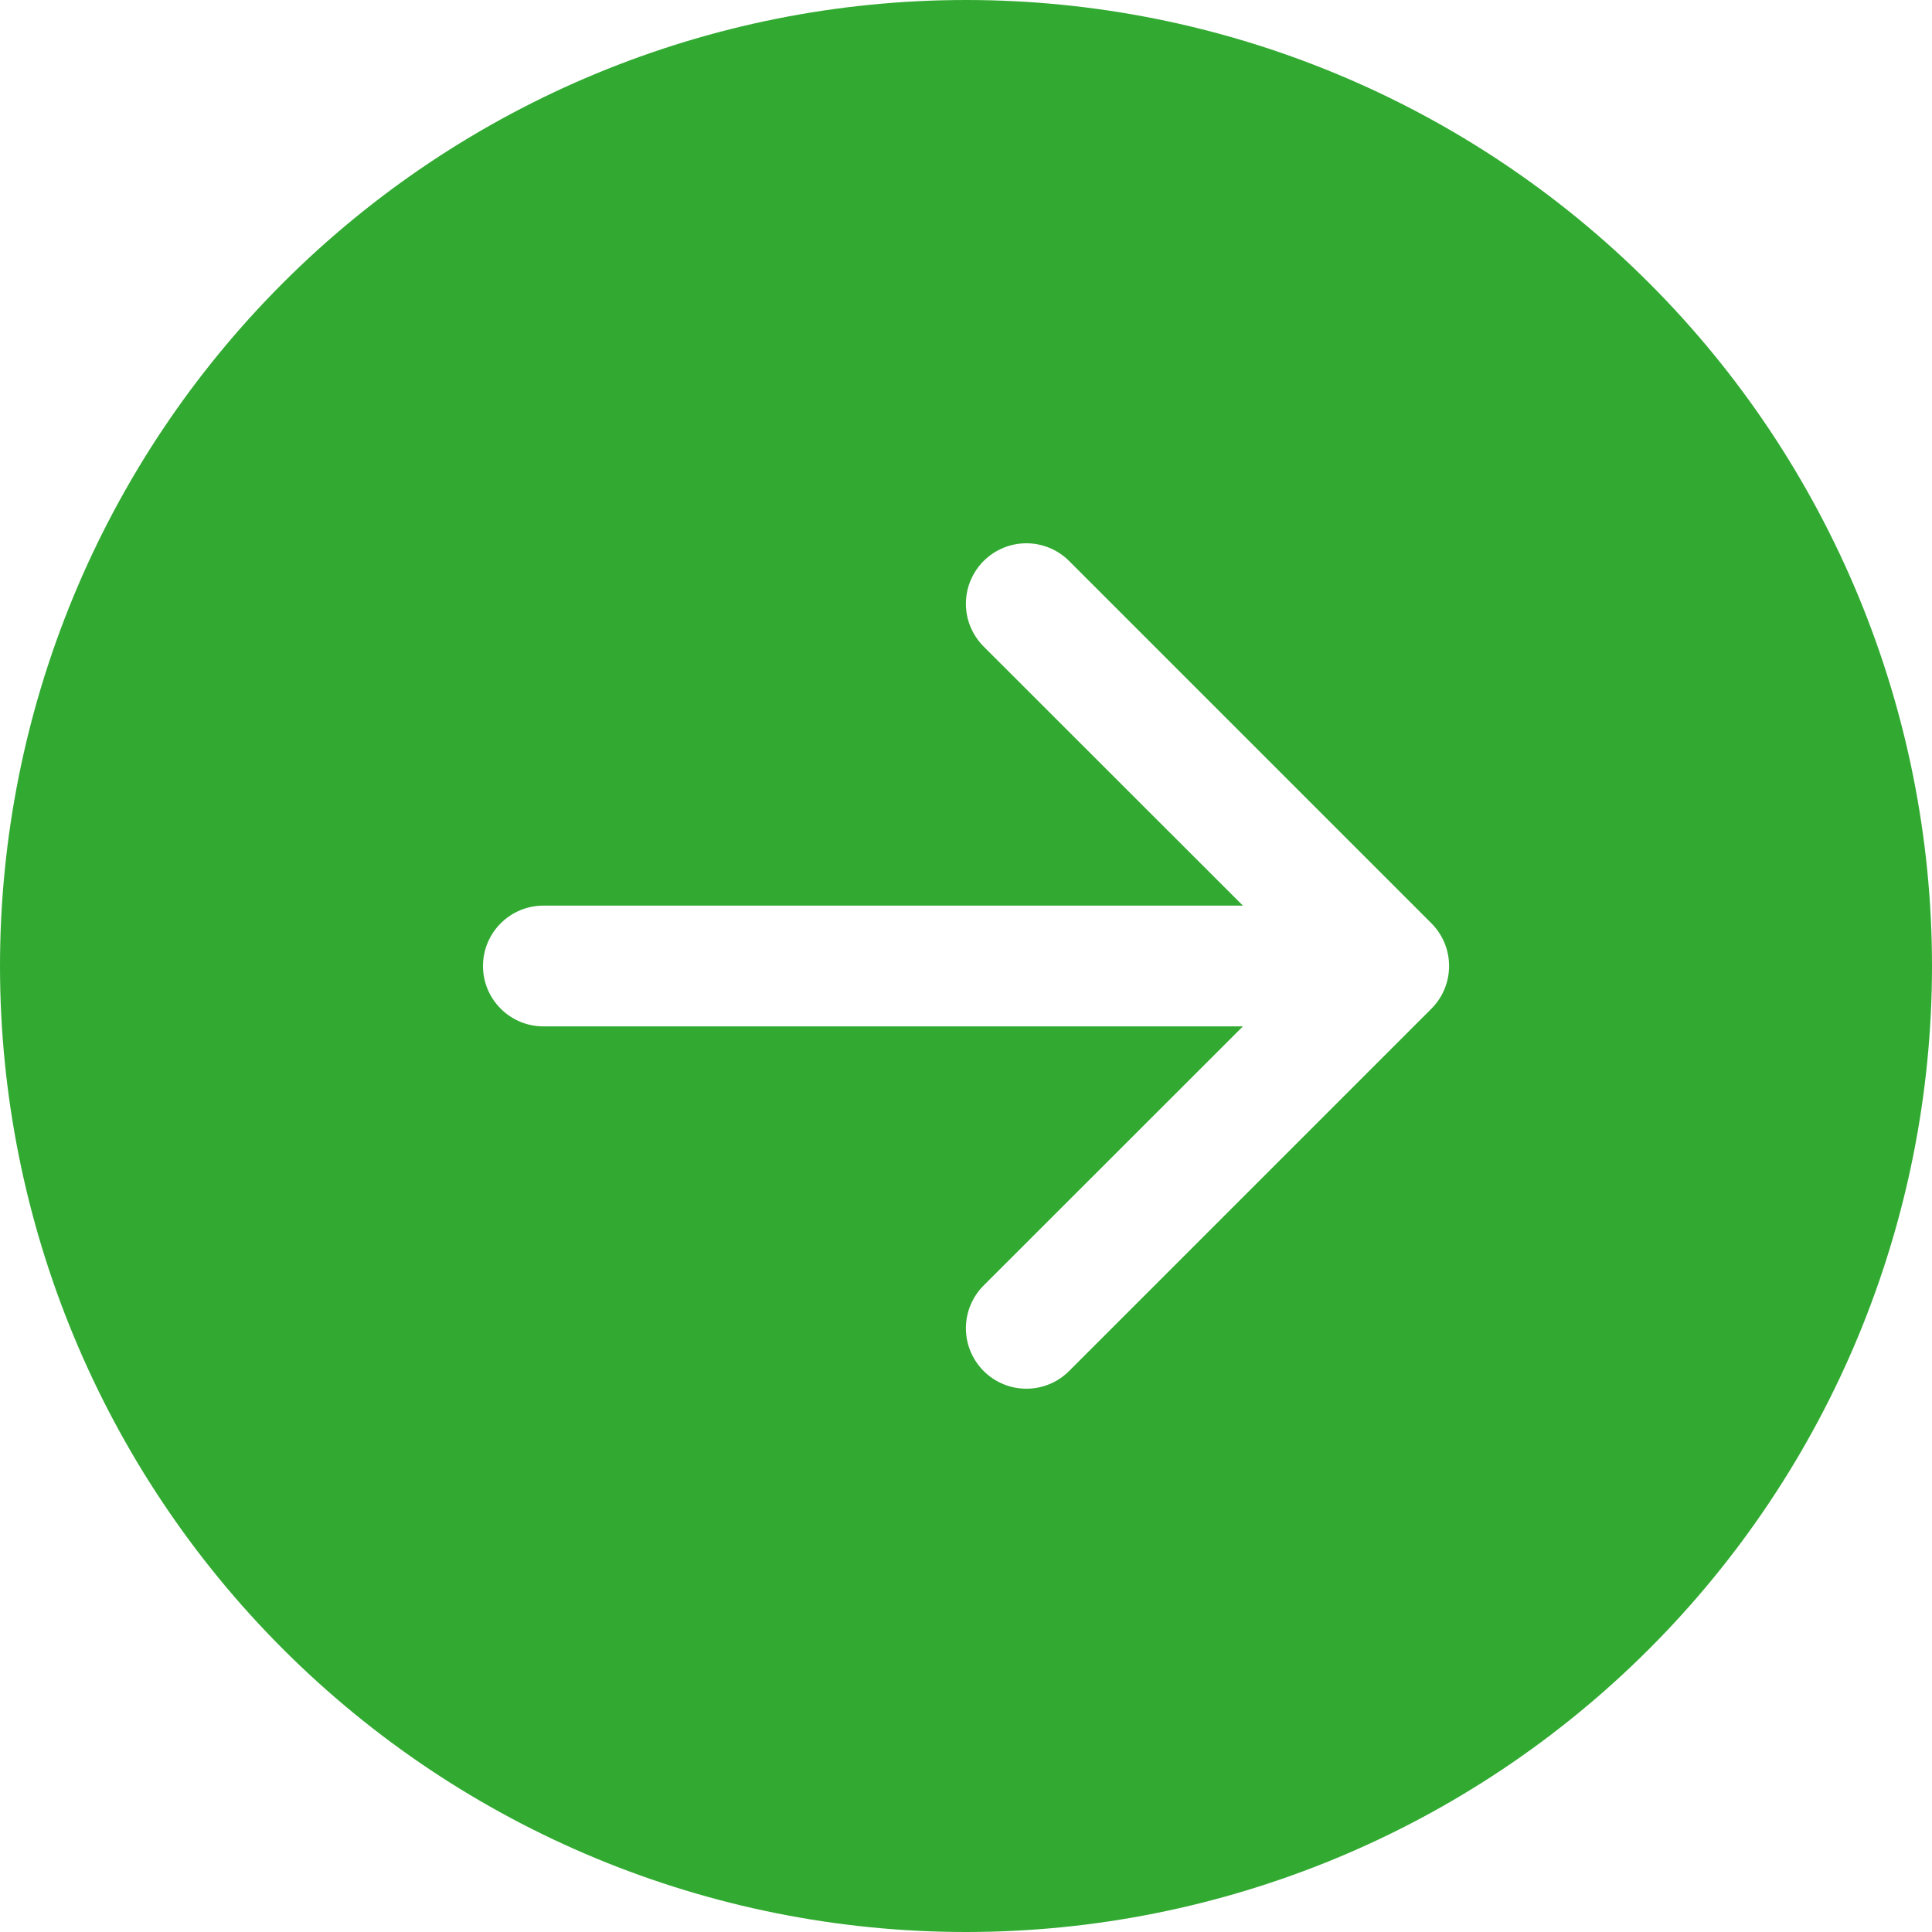<svg width="24" height="24" viewBox="0 0 24 24" fill="none" xmlns="http://www.w3.org/2000/svg">
<g clip-path="url(#clip0_411_6007)">
<path d="M12 0C15.183 0 18.235 1.264 20.485 3.515C22.736 5.765 24 8.817 24 12C24 15.183 22.736 18.235 20.485 20.485C18.235 22.736 15.183 24 12 24C8.817 24 5.765 22.736 3.515 20.485C1.264 18.235 0 15.183 0 12C0 8.817 1.264 5.765 3.515 3.515C5.765 1.264 8.817 0 12 0V0ZM6.75 11.25C6.551 11.25 6.36 11.329 6.22 11.47C6.079 11.61 6 11.801 6 12C6 12.199 6.079 12.39 6.22 12.53C6.36 12.671 6.551 12.75 6.75 12.75H15.44L12.219 15.969C12.149 16.039 12.094 16.122 12.056 16.213C12.018 16.304 11.999 16.401 11.999 16.5C11.999 16.599 12.018 16.696 12.056 16.787C12.094 16.878 12.149 16.961 12.219 17.031C12.289 17.101 12.371 17.156 12.463 17.194C12.554 17.232 12.651 17.251 12.75 17.251C12.849 17.251 12.946 17.232 13.037 17.194C13.129 17.156 13.211 17.101 13.281 17.031L17.781 12.531C17.851 12.461 17.906 12.379 17.944 12.287C17.982 12.196 18.001 12.099 18.001 12C18.001 11.901 17.982 11.804 17.944 11.713C17.906 11.621 17.851 11.539 17.781 11.469L13.281 6.969C13.211 6.899 13.129 6.844 13.037 6.806C12.946 6.768 12.849 6.749 12.75 6.749C12.651 6.749 12.554 6.768 12.463 6.806C12.371 6.844 12.289 6.899 12.219 6.969C12.149 7.039 12.094 7.122 12.056 7.213C12.018 7.304 11.999 7.401 11.999 7.5C11.999 7.599 12.018 7.696 12.056 7.787C12.094 7.878 12.149 7.961 12.219 8.031L15.44 11.25H6.75Z" fill="#32AA32"/>
</g>
<defs>
<clipPath id="clip0_411_6007">
<rect width="24" height="24" fill="white"/>
</clipPath>
</defs>
</svg>
